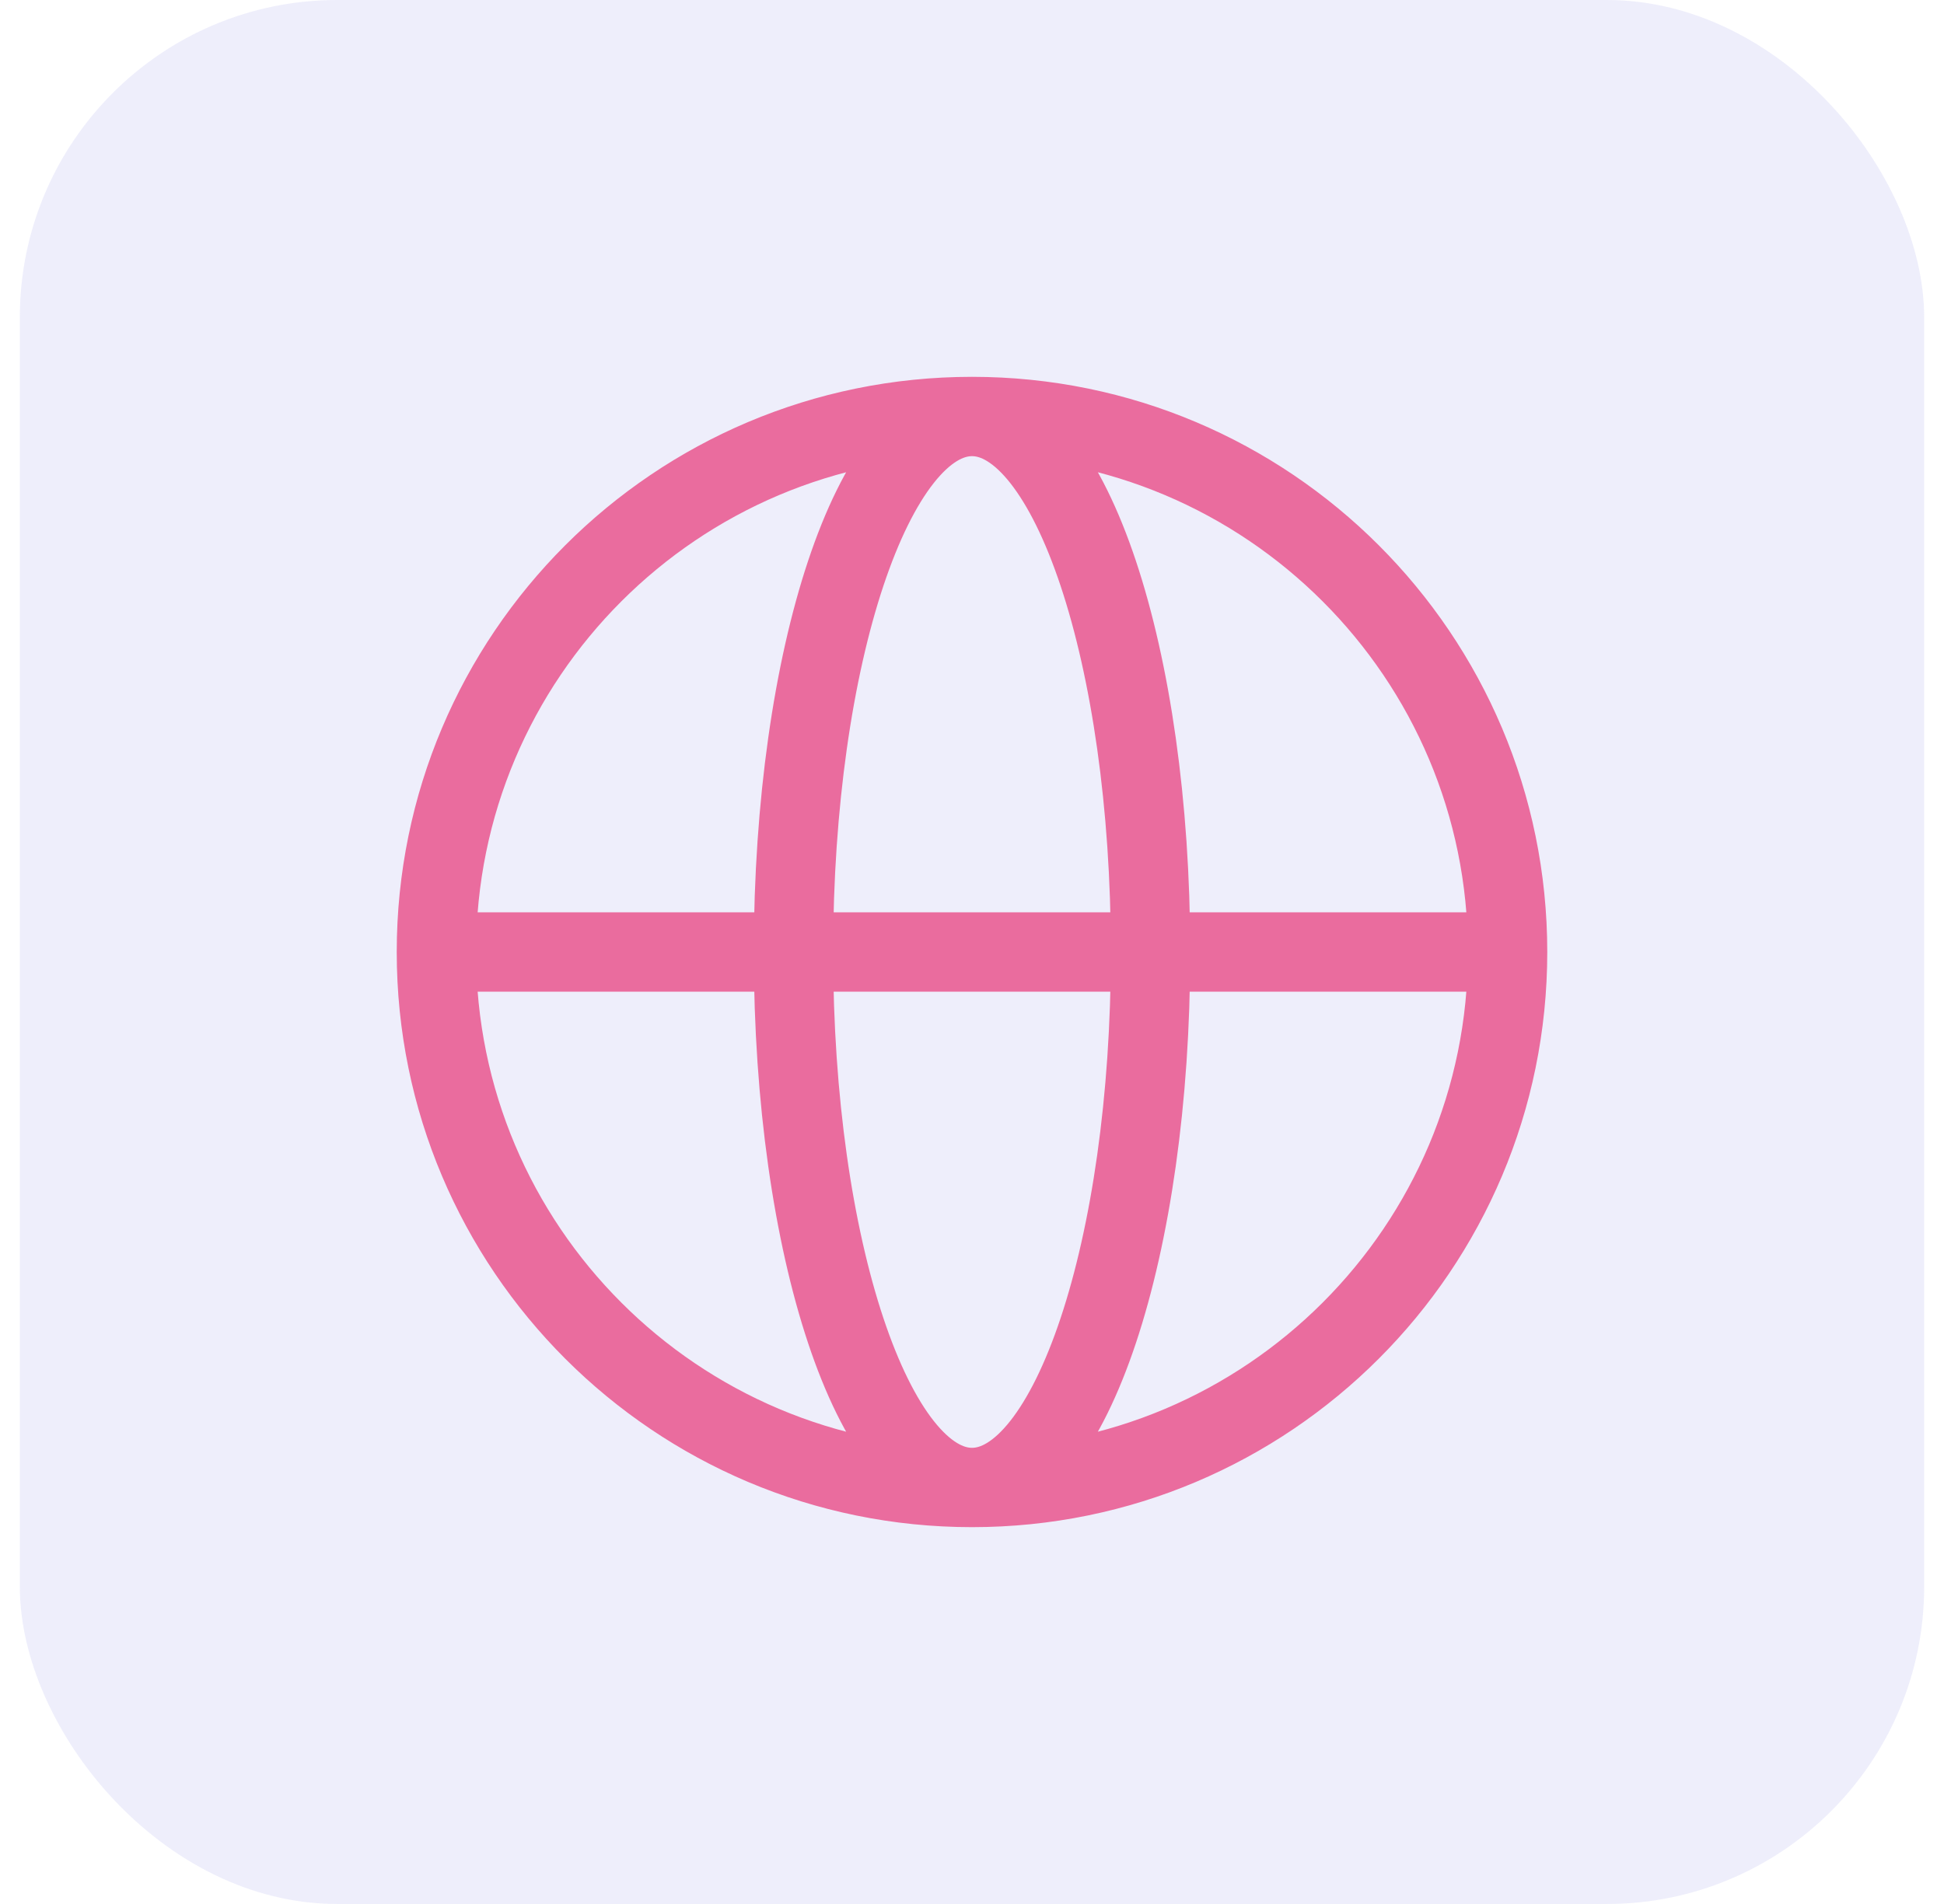 <svg width="49" height="48" viewBox="0 0 49 48" fill="none" xmlns="http://www.w3.org/2000/svg">
<rect opacity="0.1" x="0.5" width="48" height="48" rx="8" fill="#5856D6"/>
<path d="M38 24C38 31.456 31.956 37.5 24.5 37.5M38 24C38 16.544 31.956 10.5 24.5 10.5M38 24H11M24.5 37.5C17.044 37.5 11 31.456 11 24M24.5 37.5C26.985 37.5 29 31.456 29 24C29 16.544 26.985 10.5 24.5 10.5M24.5 37.5C22.015 37.5 20 31.456 20 24C20 16.544 22.015 10.5 24.5 10.5M11 24C11 16.544 17.044 10.5 24.5 10.5" stroke="#EA6C9E" stroke-width="2" stroke-linecap="round" stroke-linejoin="round"/>
</svg>
